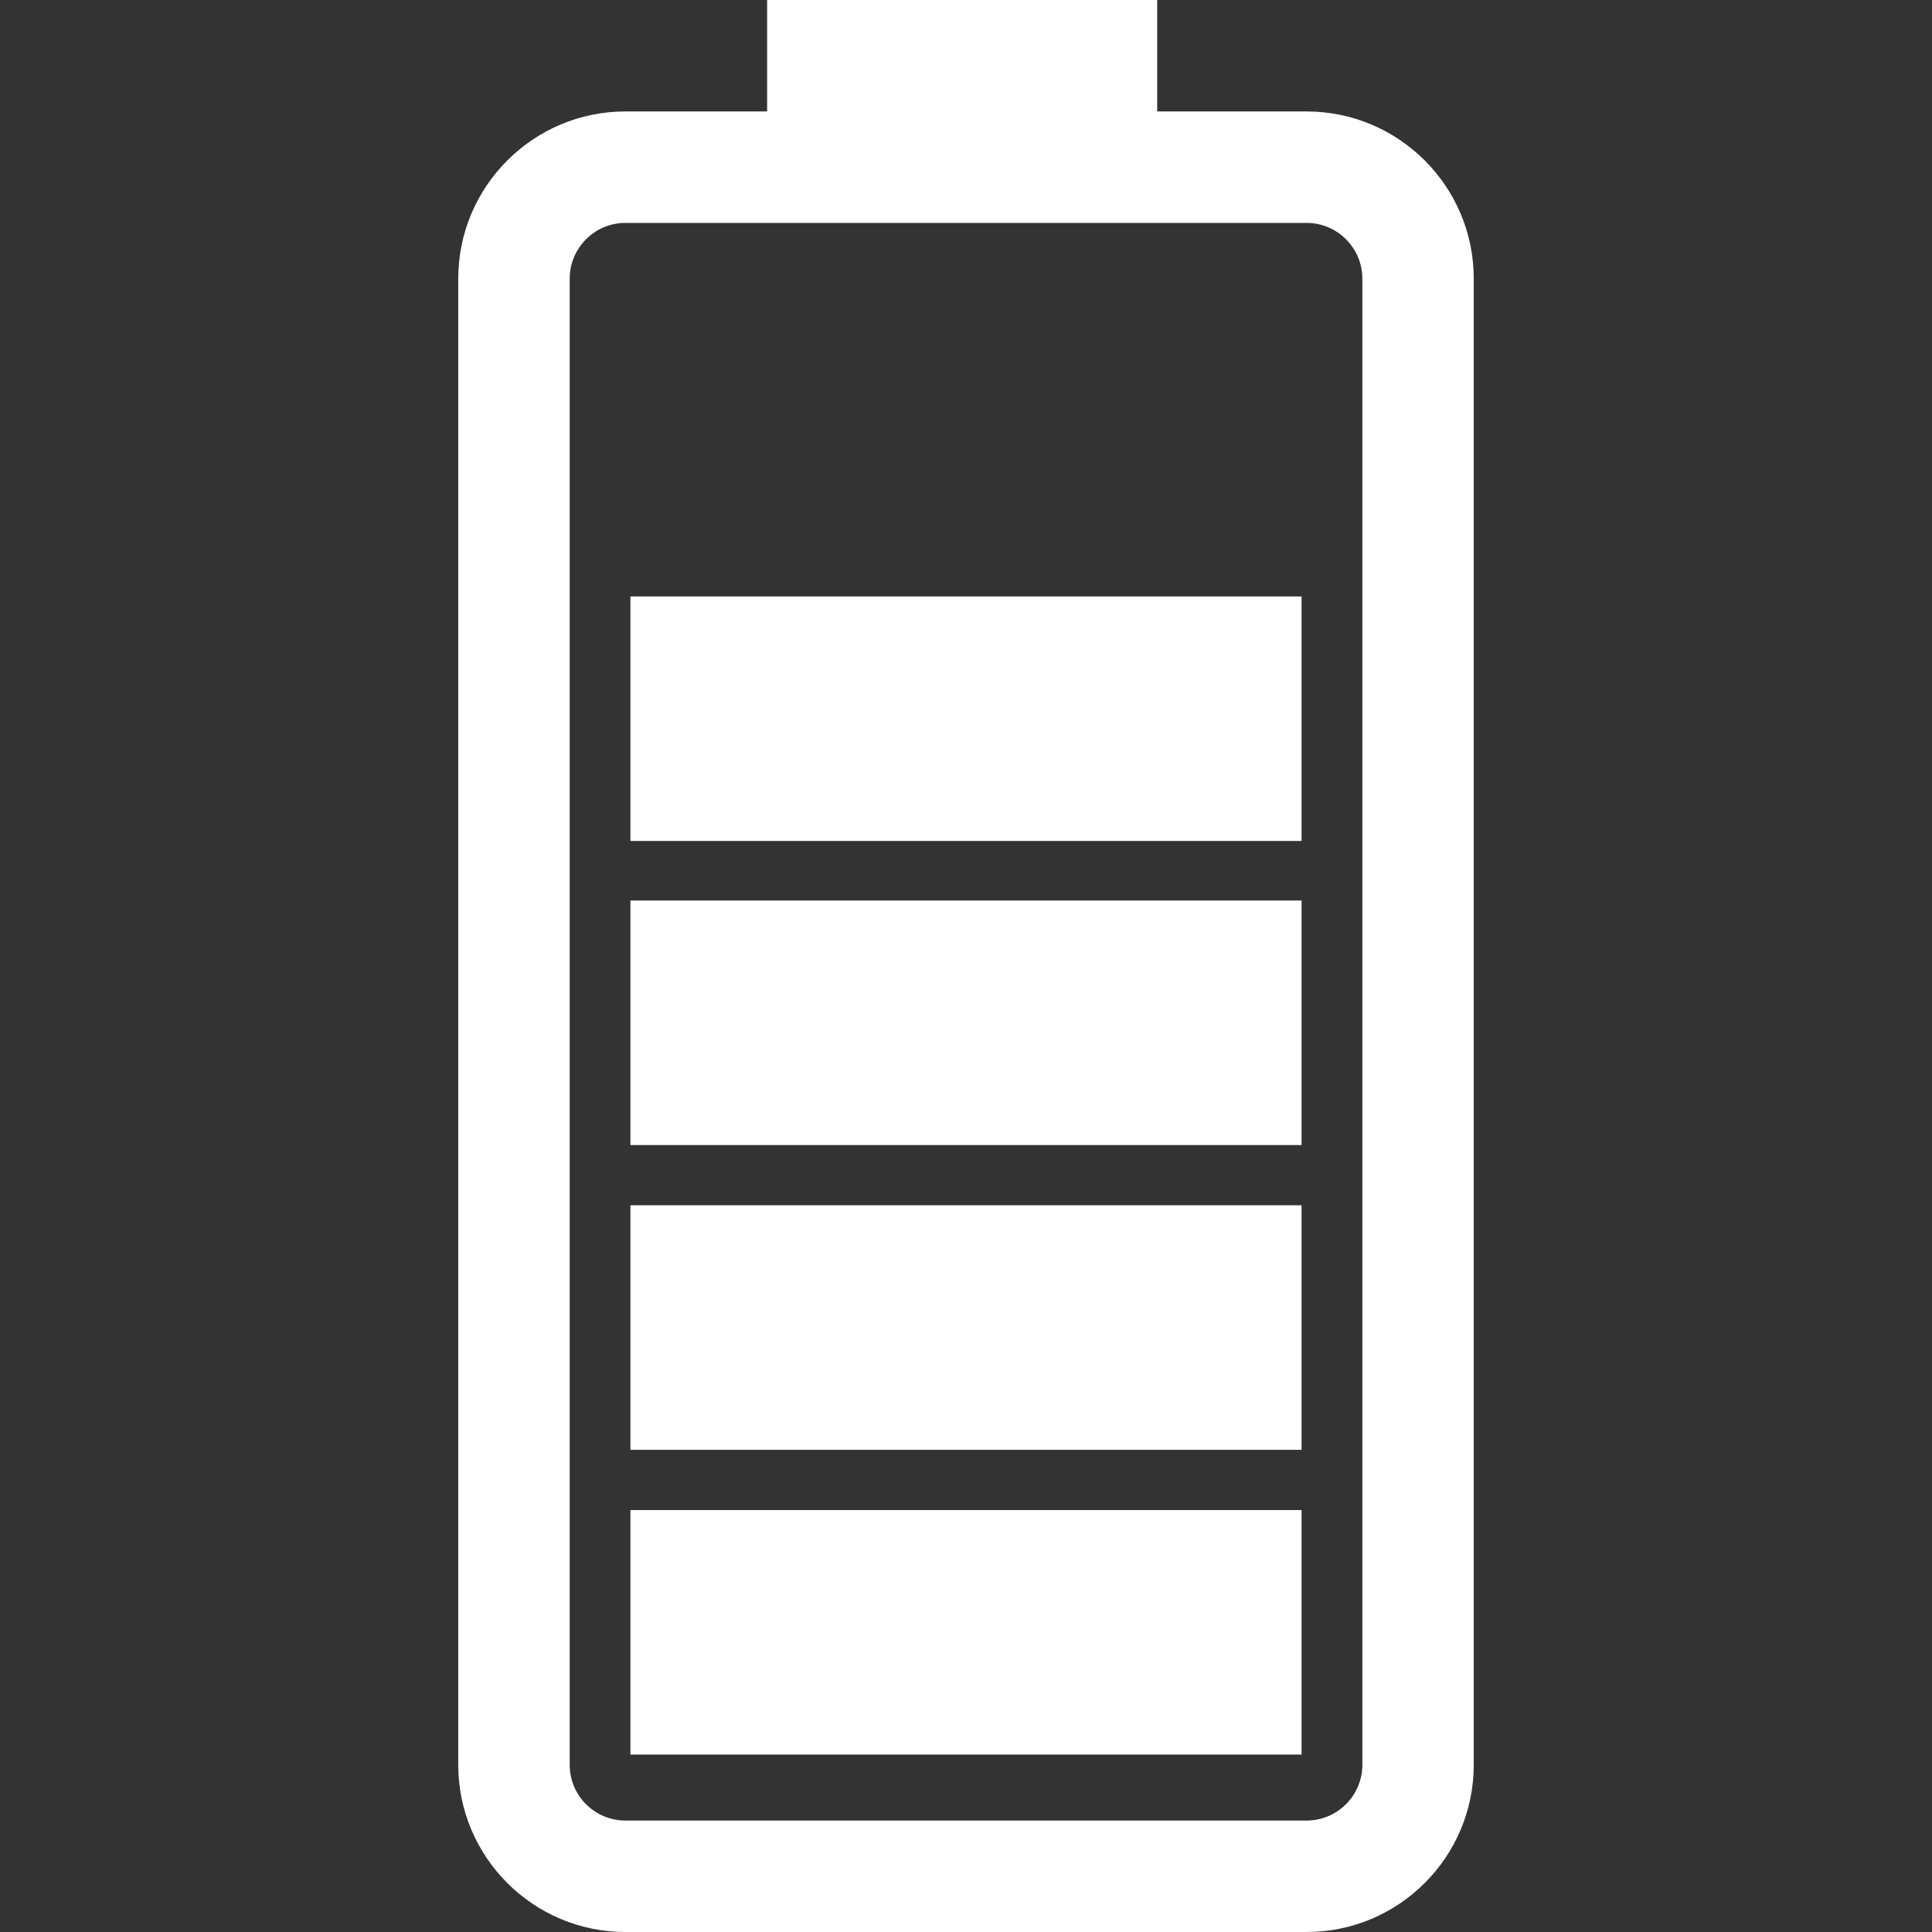 <svg xmlns="http://www.w3.org/2000/svg" fill="none" viewBox="0 0 32 32" height="32" width="32">
<rect x="0" y="0" width="32" height="32" fill="#333333" stroke="none"/>
<path fill="white" d="M21.641 1.846H19.167V0H12.706V1.846H10.359C8.832 1.846 7.59 3.088 7.59 4.615V29.231C7.59 30.758 8.832 32 10.359 32H21.641C23.169 32 24.41 30.758 24.41 29.231V4.615C24.41 3.088 23.169 1.846 21.641 1.846ZM22.565 29.231C22.565 29.74 22.15 30.154 21.641 30.154H10.359C9.85 30.154 9.436 29.741 9.436 29.231V4.615C9.436 4.107 9.85 3.692 10.359 3.692H21.641C22.15 3.692 22.565 4.107 22.565 4.615V29.231ZM21.558 29.061H10.442V25.011H21.558V29.061H21.558ZM21.558 24.014H10.442V19.963H21.558V24.014H21.558ZM21.558 18.965H10.442V14.915H21.558V18.965H21.558ZM21.558 13.929H10.442V9.879H21.558V13.929H21.558Z"></path>
</svg>
